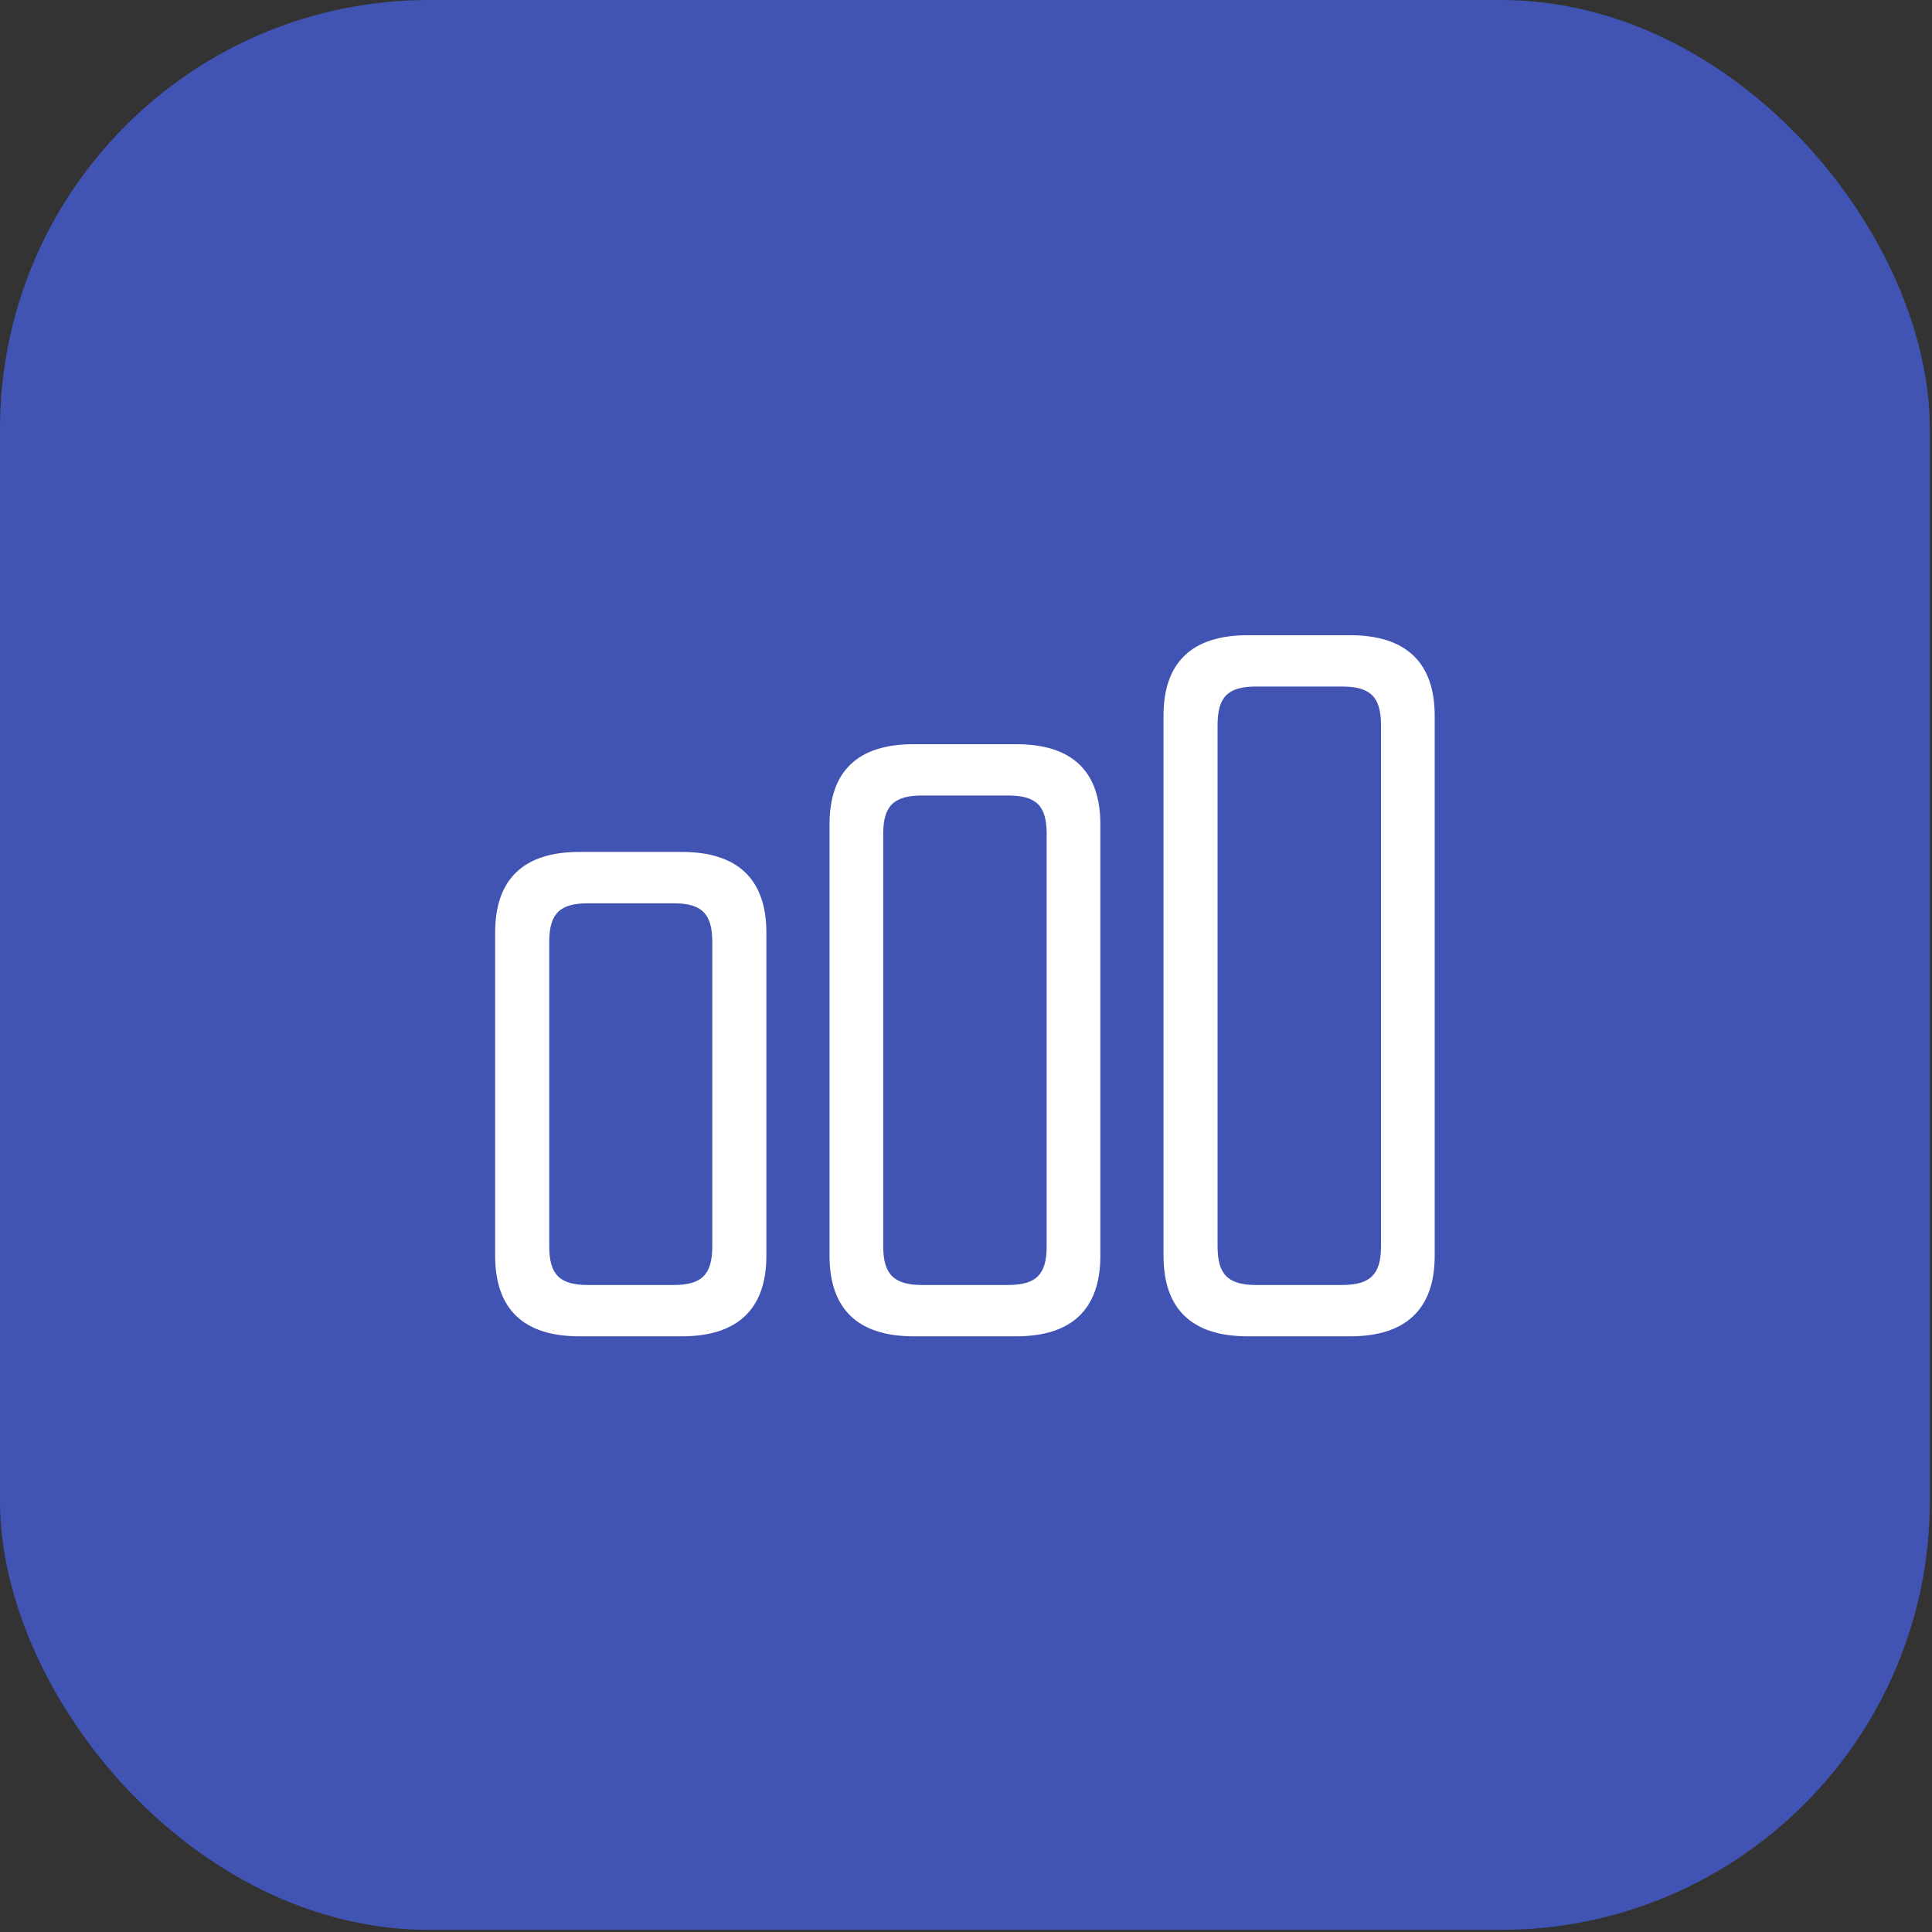 <svg width="52" height="52" viewBox="0 0 52 52" fill="none" xmlns="http://www.w3.org/2000/svg">
<rect x="0" y="0" width="52" height="52" fill="#333333" stroke="none"/>
<rect width="51.942" height="51.942" rx="11.543" fill="#4154B3"/>
<path d="M33.579 35.967H36.341C37.839 35.967 38.615 35.234 38.615 33.8V19.265C38.615 17.83 37.839 17.097 36.341 17.097H33.579C32.081 17.097 31.316 17.83 31.316 19.265V33.8C31.316 35.234 32.081 35.967 33.579 35.967ZM33.812 34.586C33.047 34.586 32.771 34.299 32.771 33.545V19.52C32.771 18.755 33.047 18.478 33.812 18.478H36.118C36.883 18.478 37.17 18.755 37.17 19.52V33.545C37.17 34.299 36.883 34.586 36.118 34.586H33.812ZM24.59 35.967H27.352C28.851 35.967 29.616 35.234 29.616 33.8V22.187C29.616 20.752 28.851 20.03 27.352 20.03H24.59C23.092 20.03 22.327 20.752 22.327 22.187V33.8C22.327 35.234 23.092 35.967 24.59 35.967ZM24.824 34.586C24.059 34.586 23.772 34.299 23.772 33.545V22.442C23.772 21.687 24.059 21.411 24.824 21.411H27.129C27.894 21.411 28.171 21.687 28.171 22.442V33.545C28.171 34.299 27.894 34.586 27.129 34.586H24.824ZM15.591 35.967H18.353C19.851 35.967 20.627 35.234 20.627 33.8V25.098C20.627 23.663 19.851 22.93 18.353 22.93H15.591C14.092 22.93 13.327 23.663 13.327 25.098V33.8C13.327 35.234 14.092 35.967 15.591 35.967ZM15.824 34.586C15.059 34.586 14.783 34.299 14.783 33.545V25.353C14.783 24.598 15.059 24.312 15.824 24.312H18.13C18.895 24.312 19.171 24.598 19.171 25.353V33.545C19.171 34.299 18.895 34.586 18.13 34.586H15.824Z" fill="white"/>
</svg>
